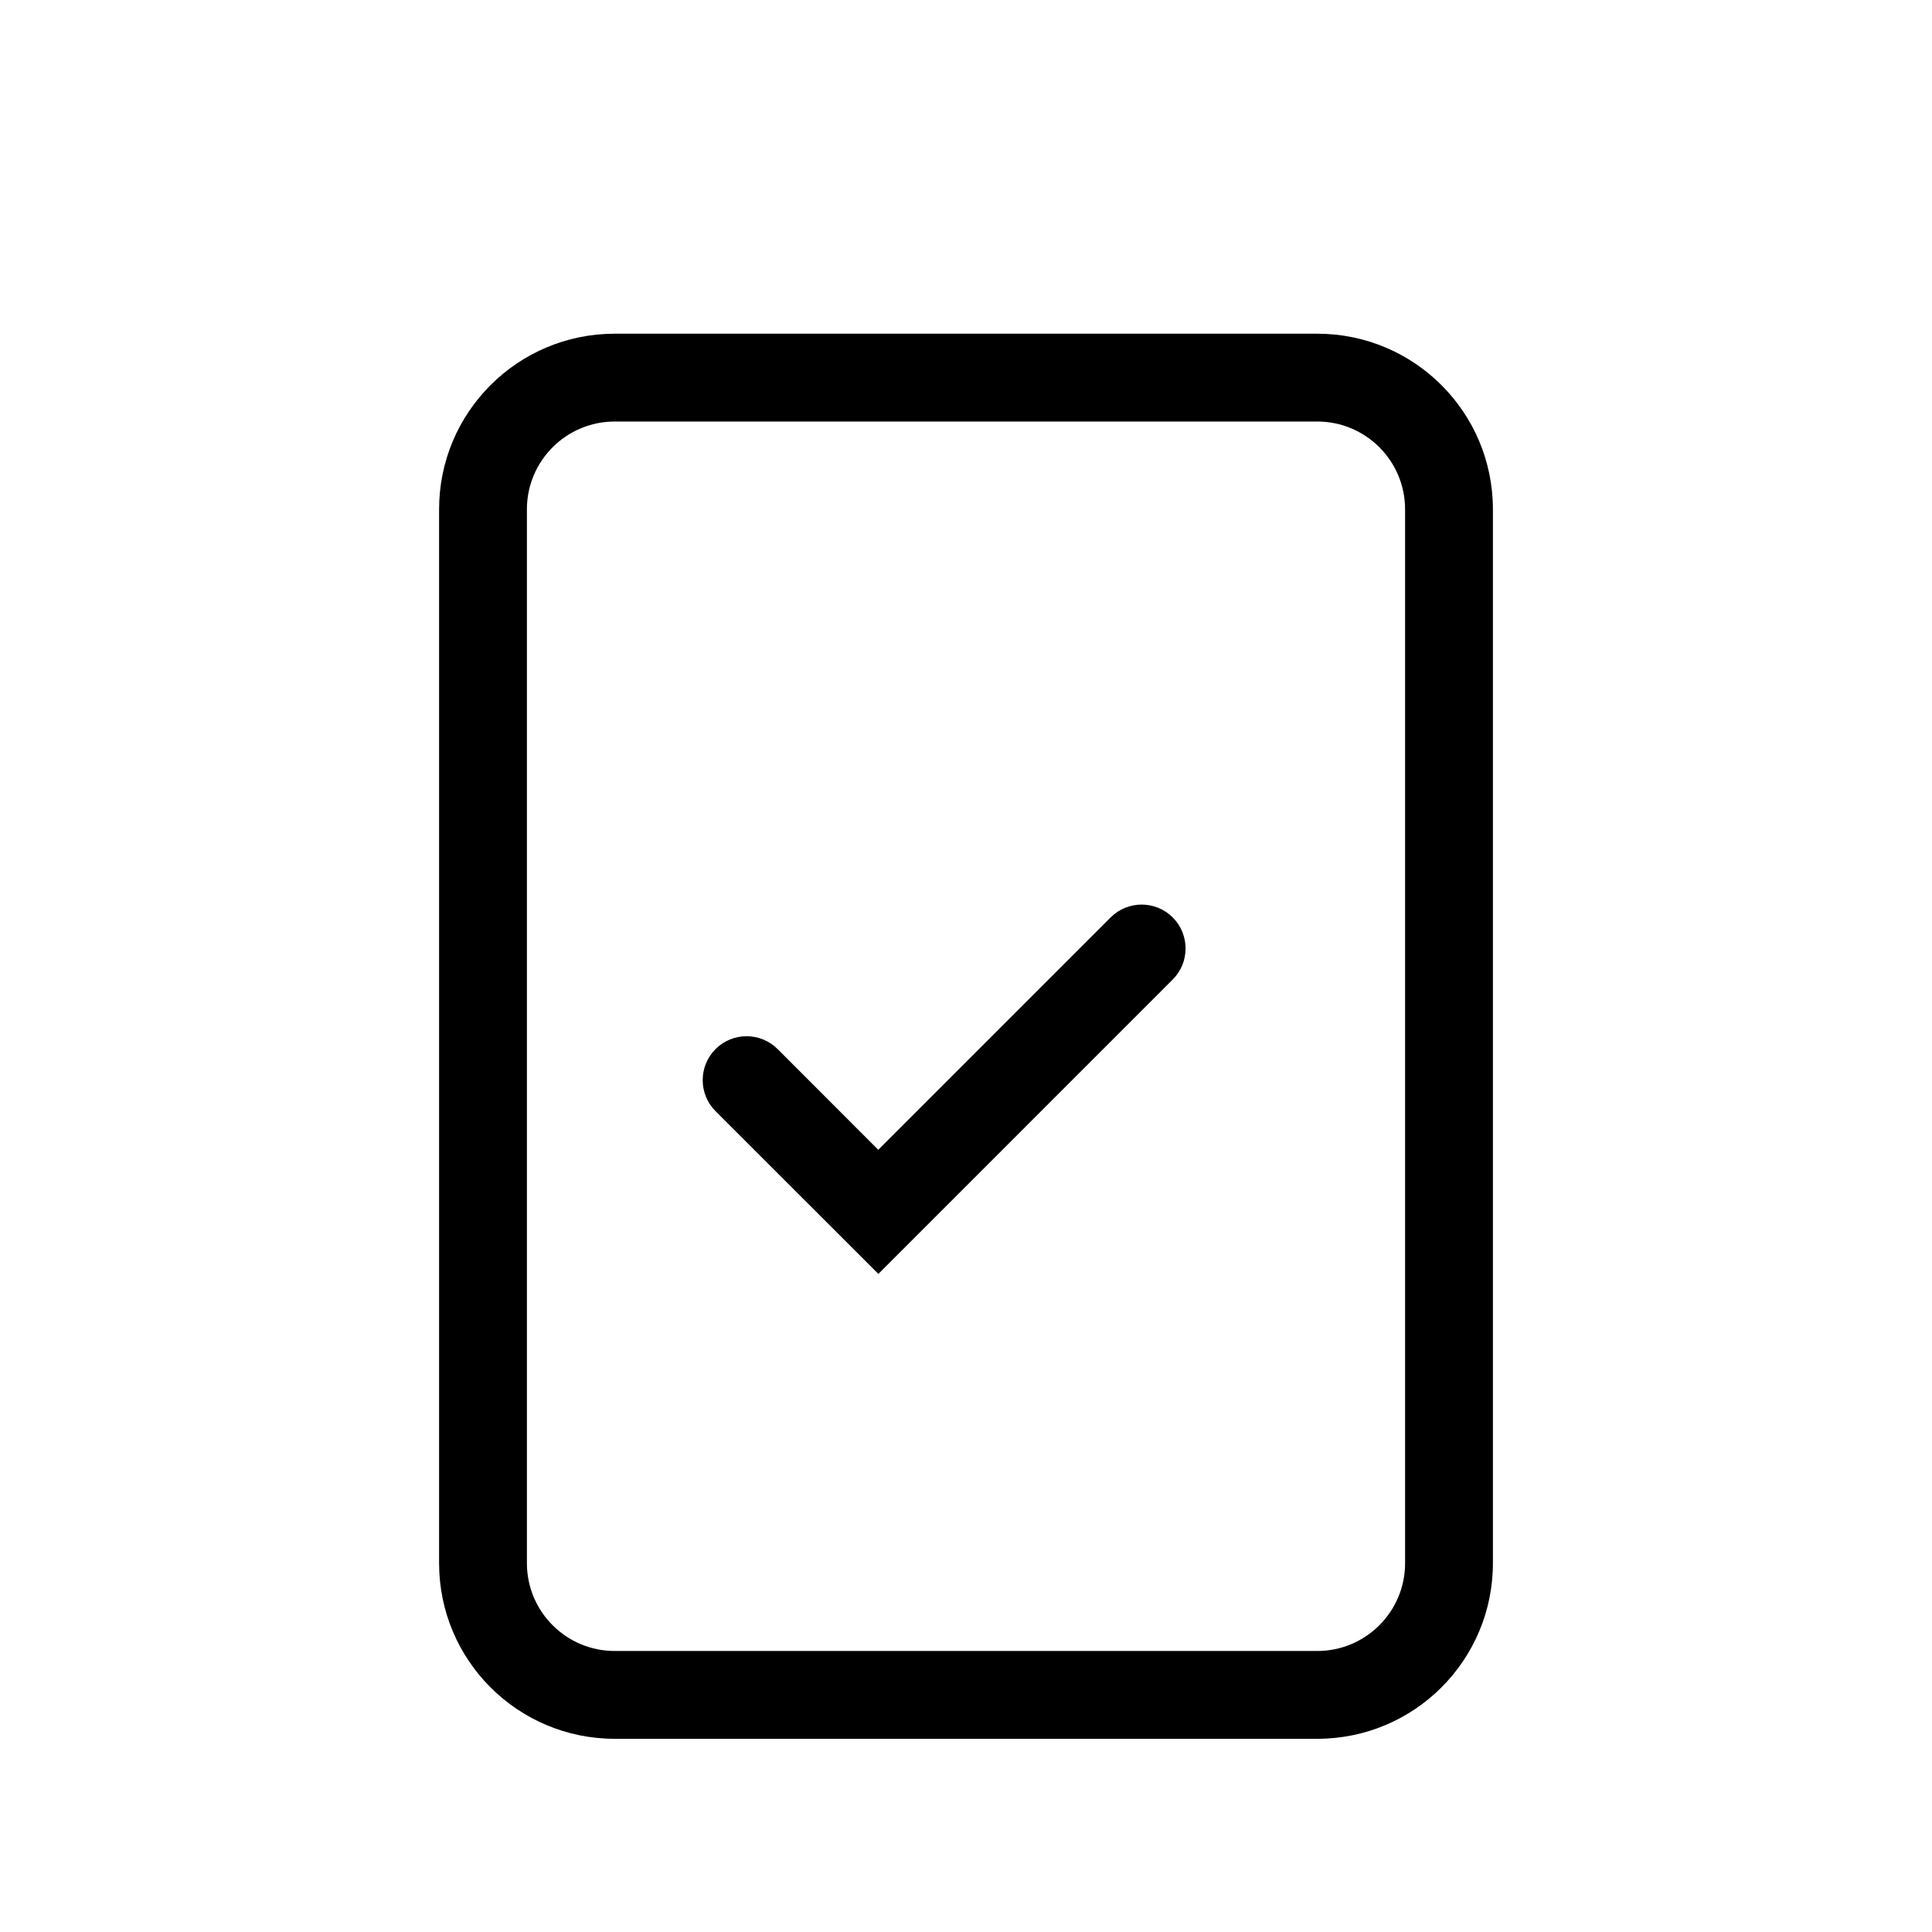 <svg fill="none" height="22" viewBox="0 -1.8 20 22" width="22" xmlns="http://www.w3.org/2000/svg"><g fill="black"><path d="m12.354 9.354c.195-.195.195-.512 0-.707-.195-.195-.512-.195-.707 0l-2.646 2.646-1.146-1.147c-.195-.195-.512-.195-.707 0-.195.195-.195.512 0 .707l1.854 1.853z"/><path clip-rule="evenodd" d="m6 18c-1.105 0-2-.895-2-2v-12c0-1.105.895-2 2-2h8c1.105 0 2 .895 2 2v12c0 1.105-.895 2-2 2zm-1-2v-12c0-.552.448-1 1-1h8c.552 0 1 .448 1 1v12c0 .552-.448 1-1 1h-8c-.552 0-1-.448-1-1z" fill-rule="evenodd"/></g></svg>
